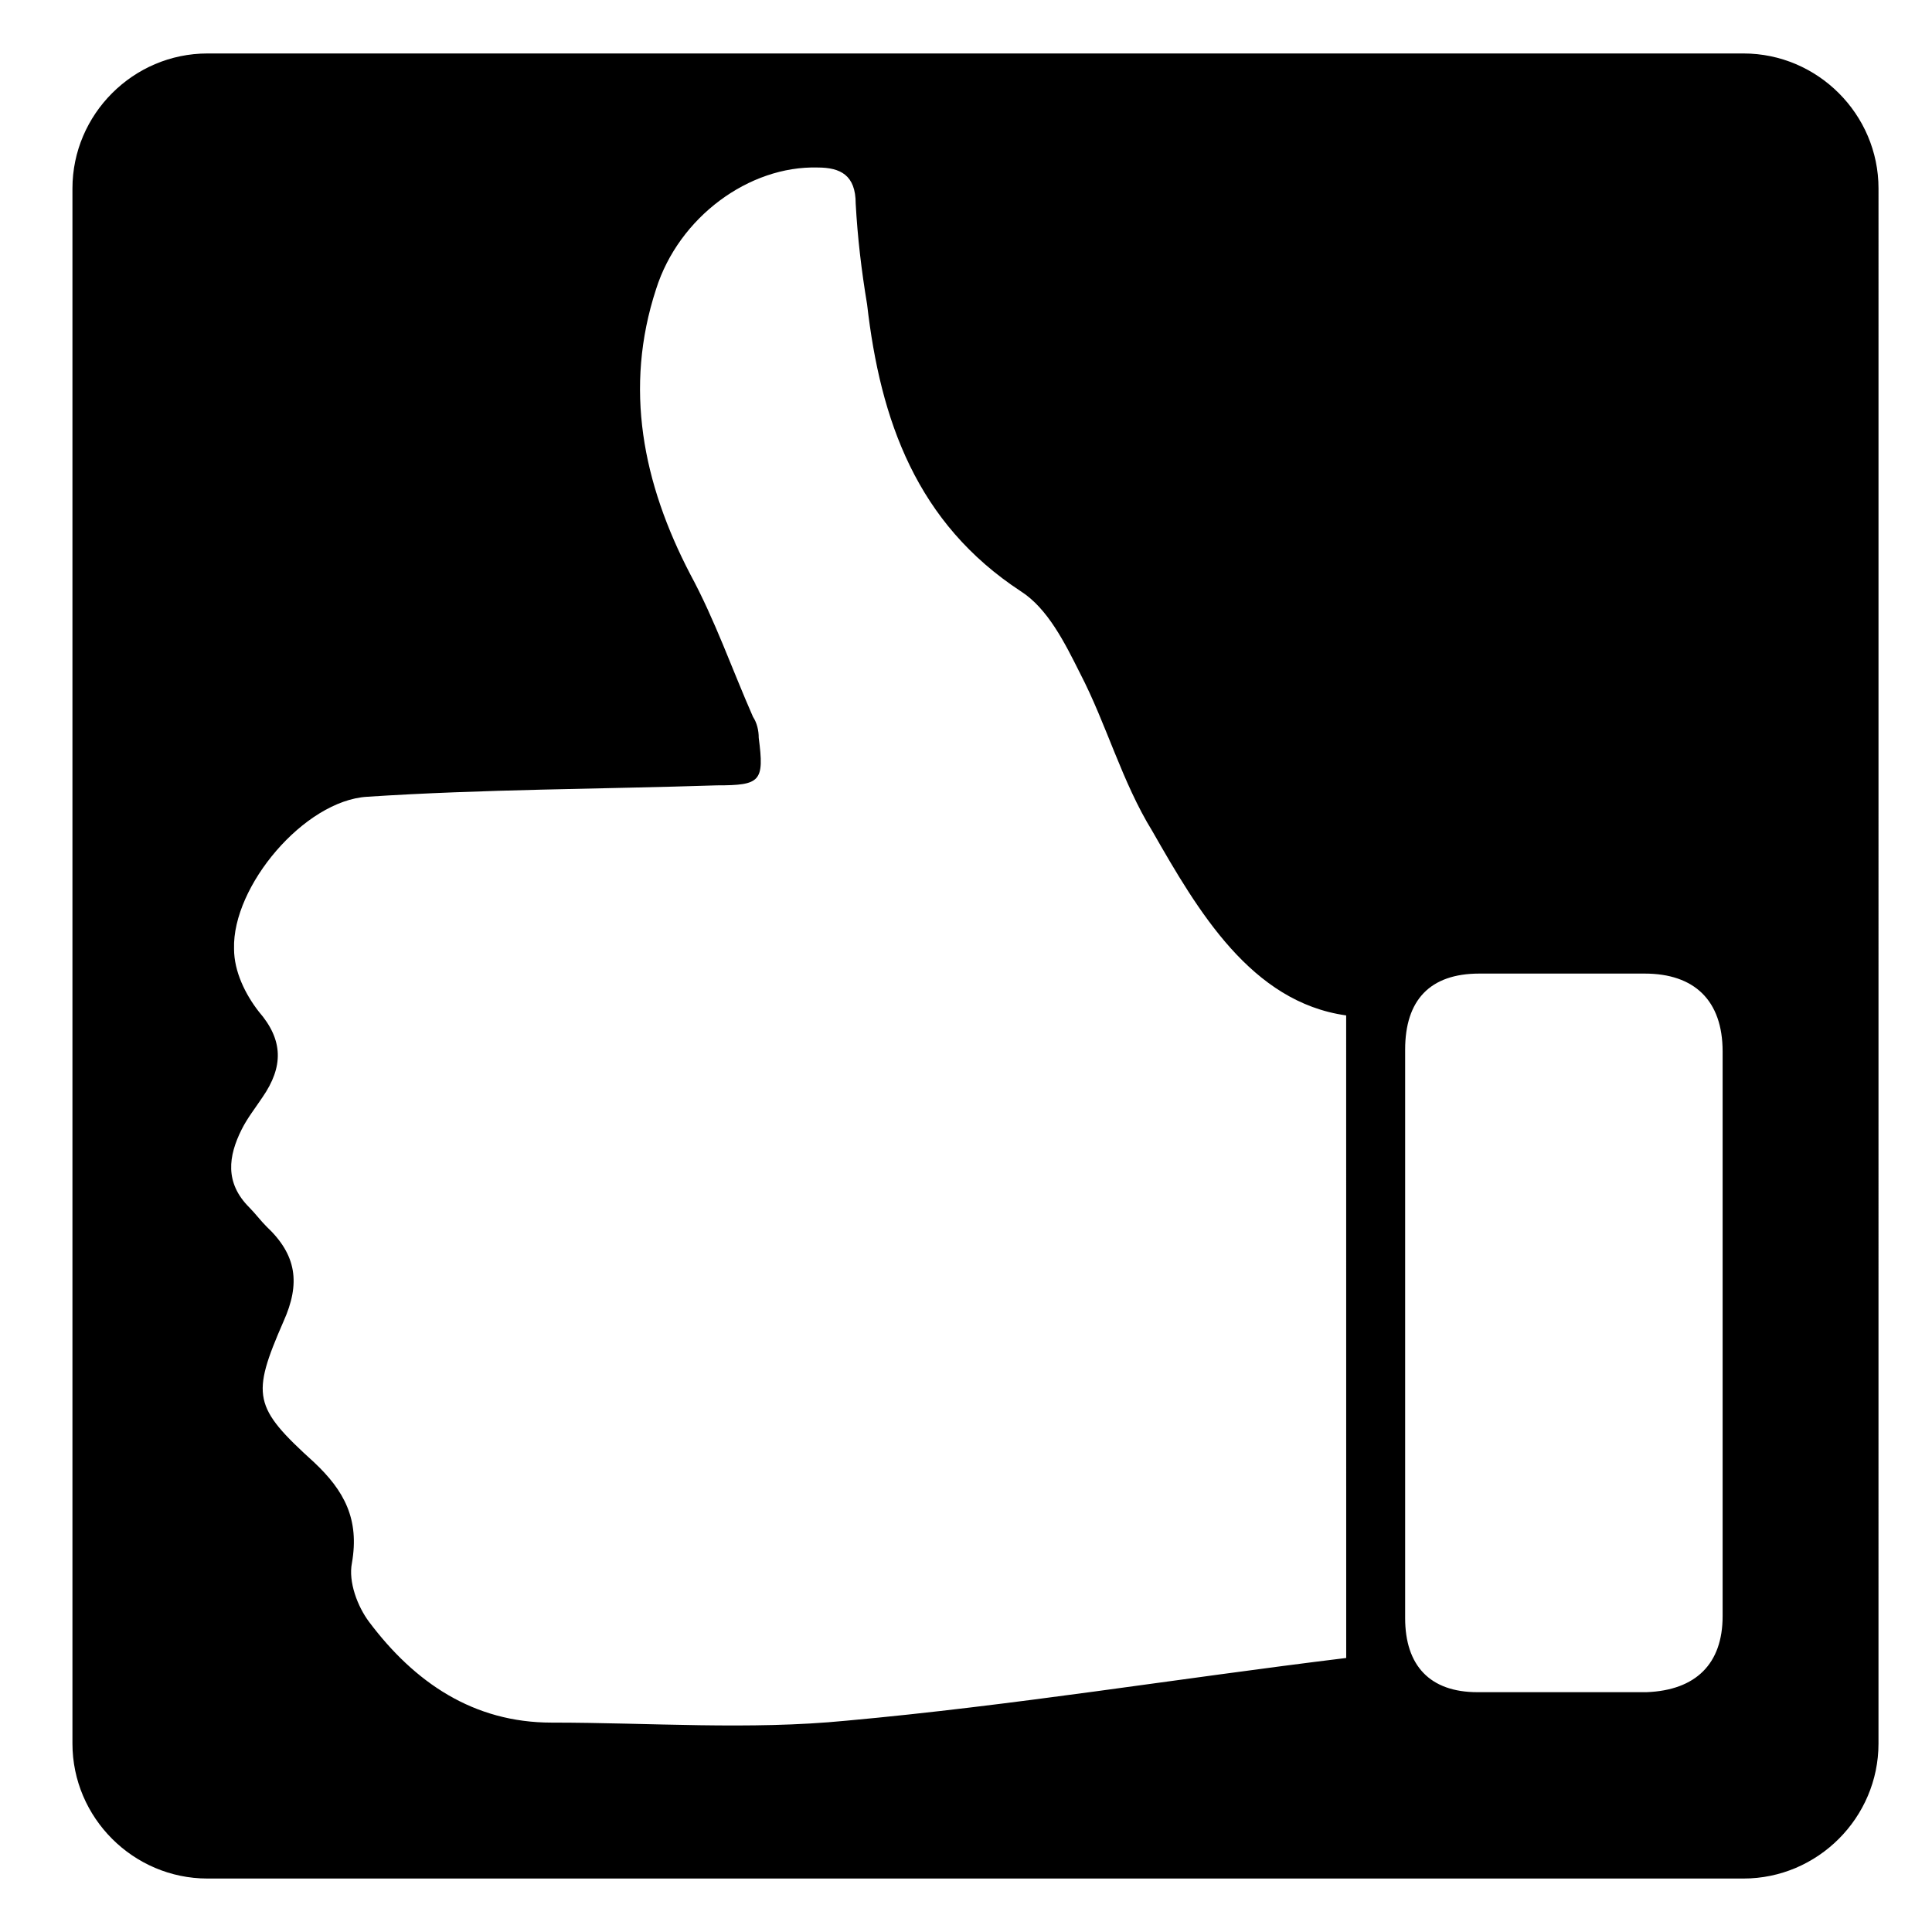 <?xml version="1.0" encoding="UTF-8"?>
<!-- Uploaded to: SVG Repo, www.svgrepo.com, Generator: SVG Repo Mixer Tools -->
<svg fill="#000000" width="800px" height="800px" version="1.1" viewBox="144 144 512 512" xmlns="http://www.w3.org/2000/svg">
 <path d="m606.05 158.17h-407.08c-19.648 0-35.77 16.121-35.77 35.77v412.12c0 19.648 16.121 35.77 35.77 35.77h407.08c19.648 0 35.77-16.121 35.77-35.77l0.004-412.12c0-19.648-16.121-35.77-35.773-35.77zm-105.29 425.21c-45.344 5.543-88.168 12.594-132.5 16.625-25.695 2.519-51.891 0.504-78.09 0.504-20.656 0-36.273-10.578-48.367-26.703-3.023-4.031-5.543-10.578-4.535-15.617 2.016-11.586-2.016-19.145-10.078-26.703-16.121-14.609-16.625-17.633-8.062-37.281 4.535-10.078 3.527-17.633-4.535-25.191-1.512-1.512-3.023-3.527-4.535-5.039-6.551-6.551-5.543-13.602-2.016-20.656 1.512-3.023 3.527-5.543 5.543-8.566 5.543-8.062 5.543-15.113-1.008-22.672-3.527-4.535-6.551-10.578-6.551-16.625-0.504-16.625 18.641-39.297 35.266-40.305 30.73-2.016 61.969-2.016 92.699-3.023 11.586 0 12.594-1.008 11.082-12.594 0-2.016-0.504-4.031-1.512-5.543-5.543-12.594-10.078-25.695-16.625-37.785-12.594-24.184-17.633-49.375-9.07-75.57 6.047-19.145 24.688-32.746 42.824-32.242 6.047 0 10.078 2.016 10.078 9.574 0.504 9.07 1.512 17.633 3.023 26.703 3.527 30.73 13.098 57.938 40.809 76.074 7.055 4.535 11.586 13.602 15.617 21.664 7.055 13.602 11.082 28.719 19.145 41.816 12.09 21.16 26.199 45.344 51.387 48.871 0.012 55.918 0.012 111.34 0.012 170.29zm79.602 9.066h-44.84c-12.594 0-19.145-7.055-19.145-19.648v-74.562-76.074c0-13.098 6.551-20.152 19.648-20.152h43.832c13.098 0 20.656 7.055 20.656 20.656v149.63c0 12.594-7.055 19.645-20.152 20.148z"/>
</svg>